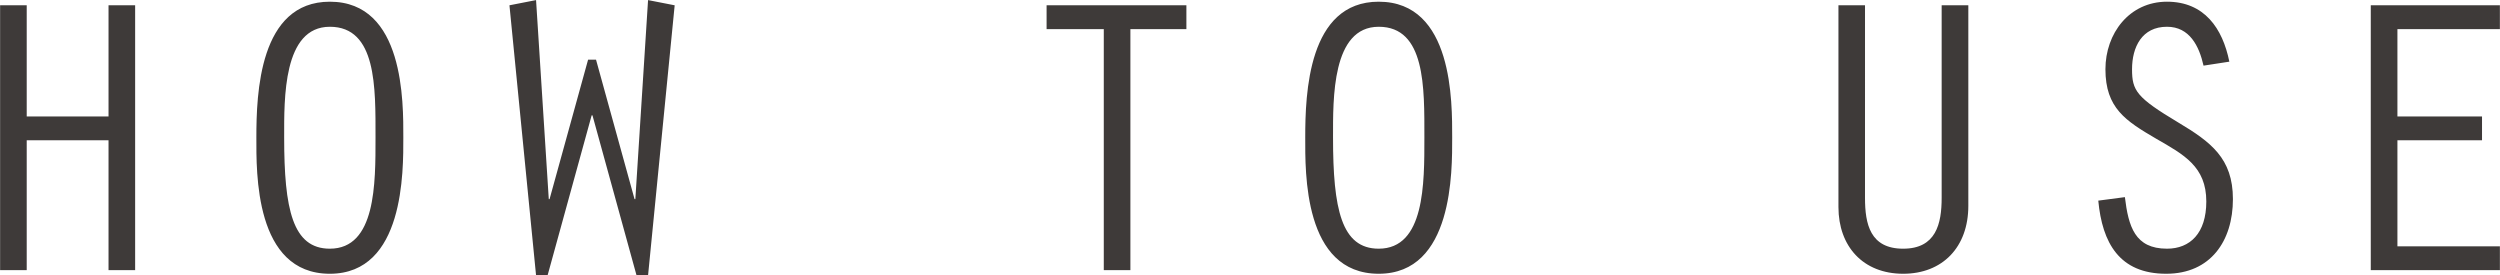 <svg id="prod_txt_how_to_use.svg" xmlns="http://www.w3.org/2000/svg" width="264.282" height="29.12" viewBox="0 0 264.282 29.12">
  <defs>
    <style>
      .cls-1 {
        fill: #3e3a39;
        fill-rule: evenodd;
      }
    </style>
  </defs>
  <path id="HOW_TO_USE" data-name="HOW TO USE" class="cls-1" d="M676.573,2826.5h2.813v-13.73h8.649v13.73h2.813v-28h-2.813v11.75h-8.649V2798.5h-2.813v28Zm34.857-28.38c-7.473,0-7.767,9.74-7.767,14.36,0,3.61-.21,14.4,7.767,14.4,7.894,0,7.768-10.87,7.768-14.4C719.2,2808.78,719.324,2798.12,711.43,2798.12Zm0,2.65c4.955,0,4.829,6.42,4.829,11.71,0,4.87.042,11.75-4.829,11.75-3.946,0-4.828-4.19-4.828-11.75C706.6,2808.36,706.476,2800.77,711.43,2800.77Zm33.64-2.82-1.344,21.04h-0.084l-4.072-14.74h-0.84l-4.072,14.74h-0.084l-1.344-21.04-2.813.55,2.813,28.55h1.218l4.66-16.92h0.084l4.66,16.92h1.218l2.813-28.55Zm48.176,28.55h2.813v-25.48h5.92v-2.52H787.2v2.52h6.046v25.48Zm29.063-28.38c-7.474,0-7.767,9.74-7.767,14.36,0,3.61-.21,14.4,7.767,14.4,7.893,0,7.767-10.87,7.767-14.4C830.076,2808.78,830.2,2798.12,822.309,2798.12Zm0,2.65c4.954,0,4.828,6.42,4.828,11.71,0,4.87.042,11.75-4.828,11.75-3.947,0-4.829-4.19-4.829-11.75C817.48,2808.36,817.355,2800.77,822.309,2800.77Zm48.6-2.27v21.33c0,4.15,2.6,7.05,6.844,7.05,4.156,0,6.886-2.81,6.886-7.18v-21.2H881.82v20.36c0,2.73-.587,5.37-4.072,5.37s-4.031-2.6-4.031-5.37V2798.5H870.9Zm41.323,5.96c-0.714-3.53-2.645-6.34-6.592-6.34-3.988,0-6.507,3.36-6.507,7.14,0,4.11,2.141,5.46,5.374,7.35,2.9,1.67,5.29,2.93,5.29,6.63,0,3.36-1.721,4.99-4.157,4.99-3.4,0-4.072-2.35-4.45-5.45l-2.813.37c0.42,4.46,2.225,7.73,7.18,7.73,4.7,0,7.053-3.48,7.053-7.89,0-4.33-2.351-6.05-5.794-8.11-4.408-2.64-4.87-3.36-4.87-5.62,0-2.35,1.049-4.49,3.694-4.49,2.394,0,3.4,2.05,3.863,4.11Zm14.956,22.04h13.645v-2.52H930v-11.21h8.943v-2.52H930v-9.23h10.832v-2.52H927.183v28Z" transform="translate(-676.562 -2797.94)"/>
</svg>
